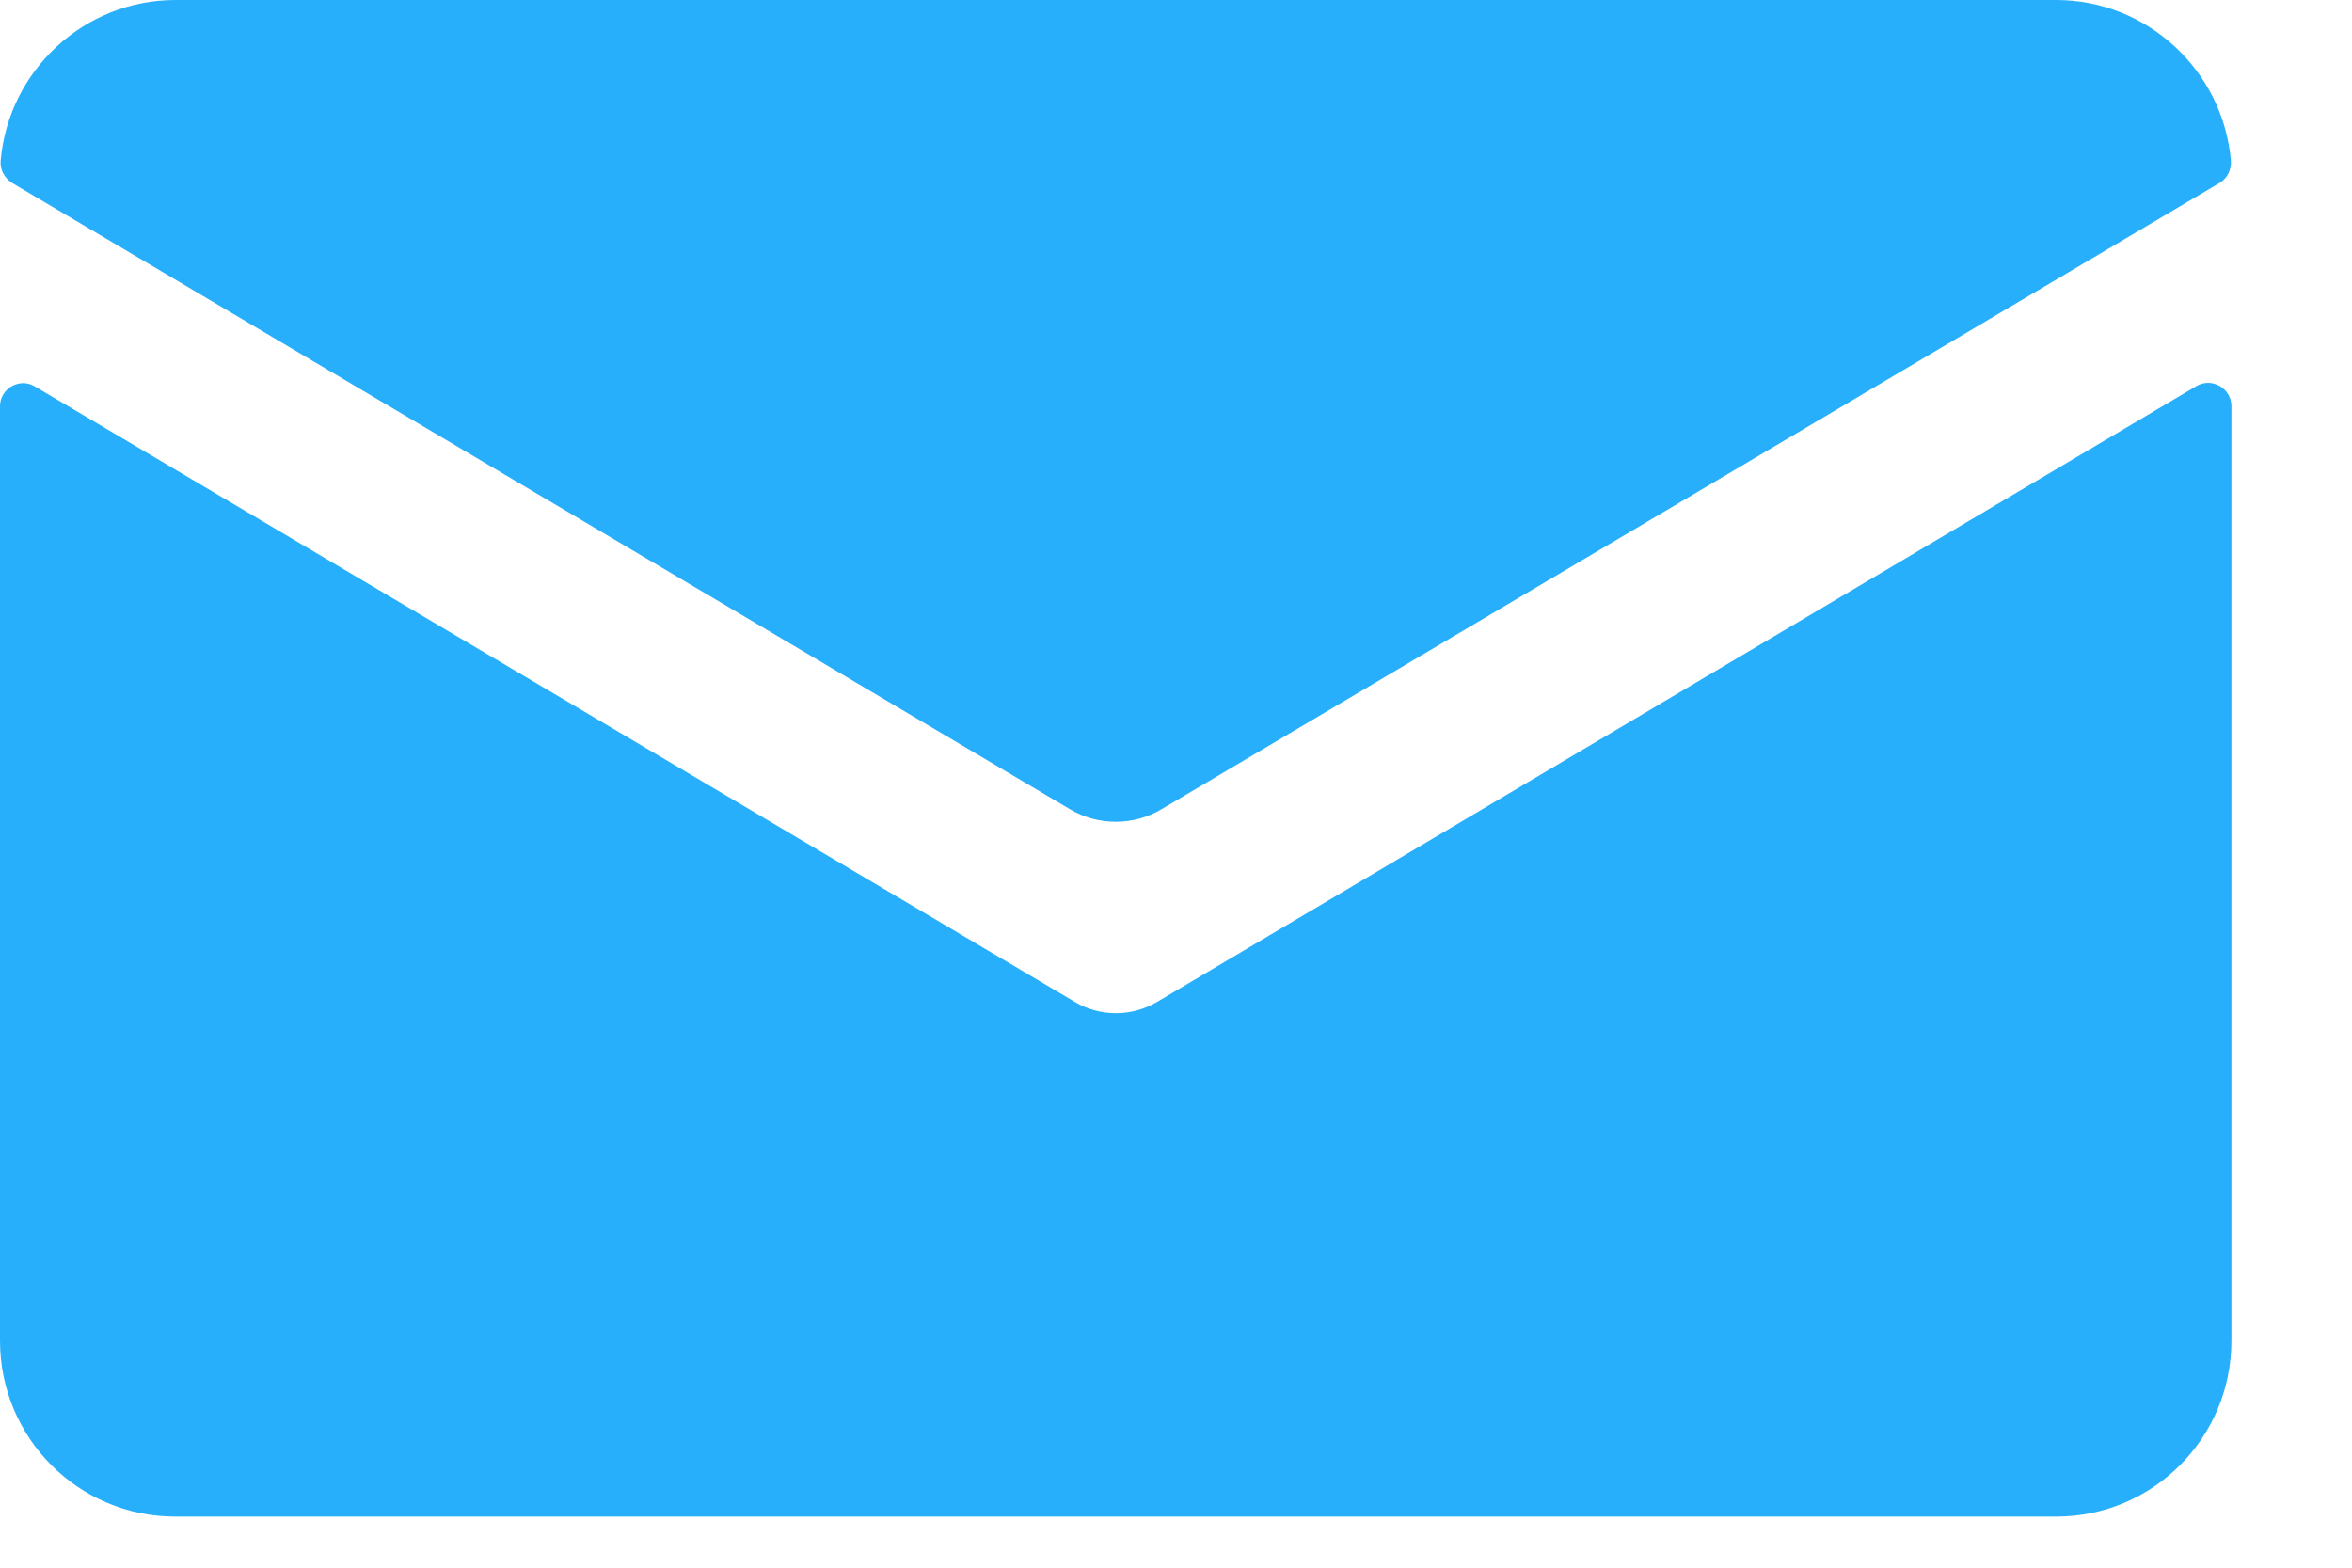 <svg width="15" height="10" viewBox="0 0 15 10" fill="none" xmlns="http://www.w3.org/2000/svg">
<path d="M7.381 6.39C7.298 6.439 7.208 6.463 7.117 6.463C7.027 6.463 6.933 6.439 6.853 6.39L0.222 2.465C0.125 2.406 0 2.479 0 2.591V8.552C0 9.172 0.5 9.674 1.118 9.674H13.113C13.731 9.674 14.231 9.172 14.231 8.552V2.591C14.231 2.476 14.106 2.406 14.009 2.462L7.381 6.39Z" fill="#28AFFB"/>
<path d="M7.409 5.161L14.155 1.167C14.204 1.139 14.231 1.083 14.228 1.027C14.179 0.453 13.697 0 13.113 0H1.118C0.535 0 0.052 0.453 0.004 1.027C0 1.083 0.028 1.135 0.077 1.167L6.822 5.161C7.003 5.269 7.229 5.269 7.409 5.161Z" fill="#28AFFB"/>
</svg>
